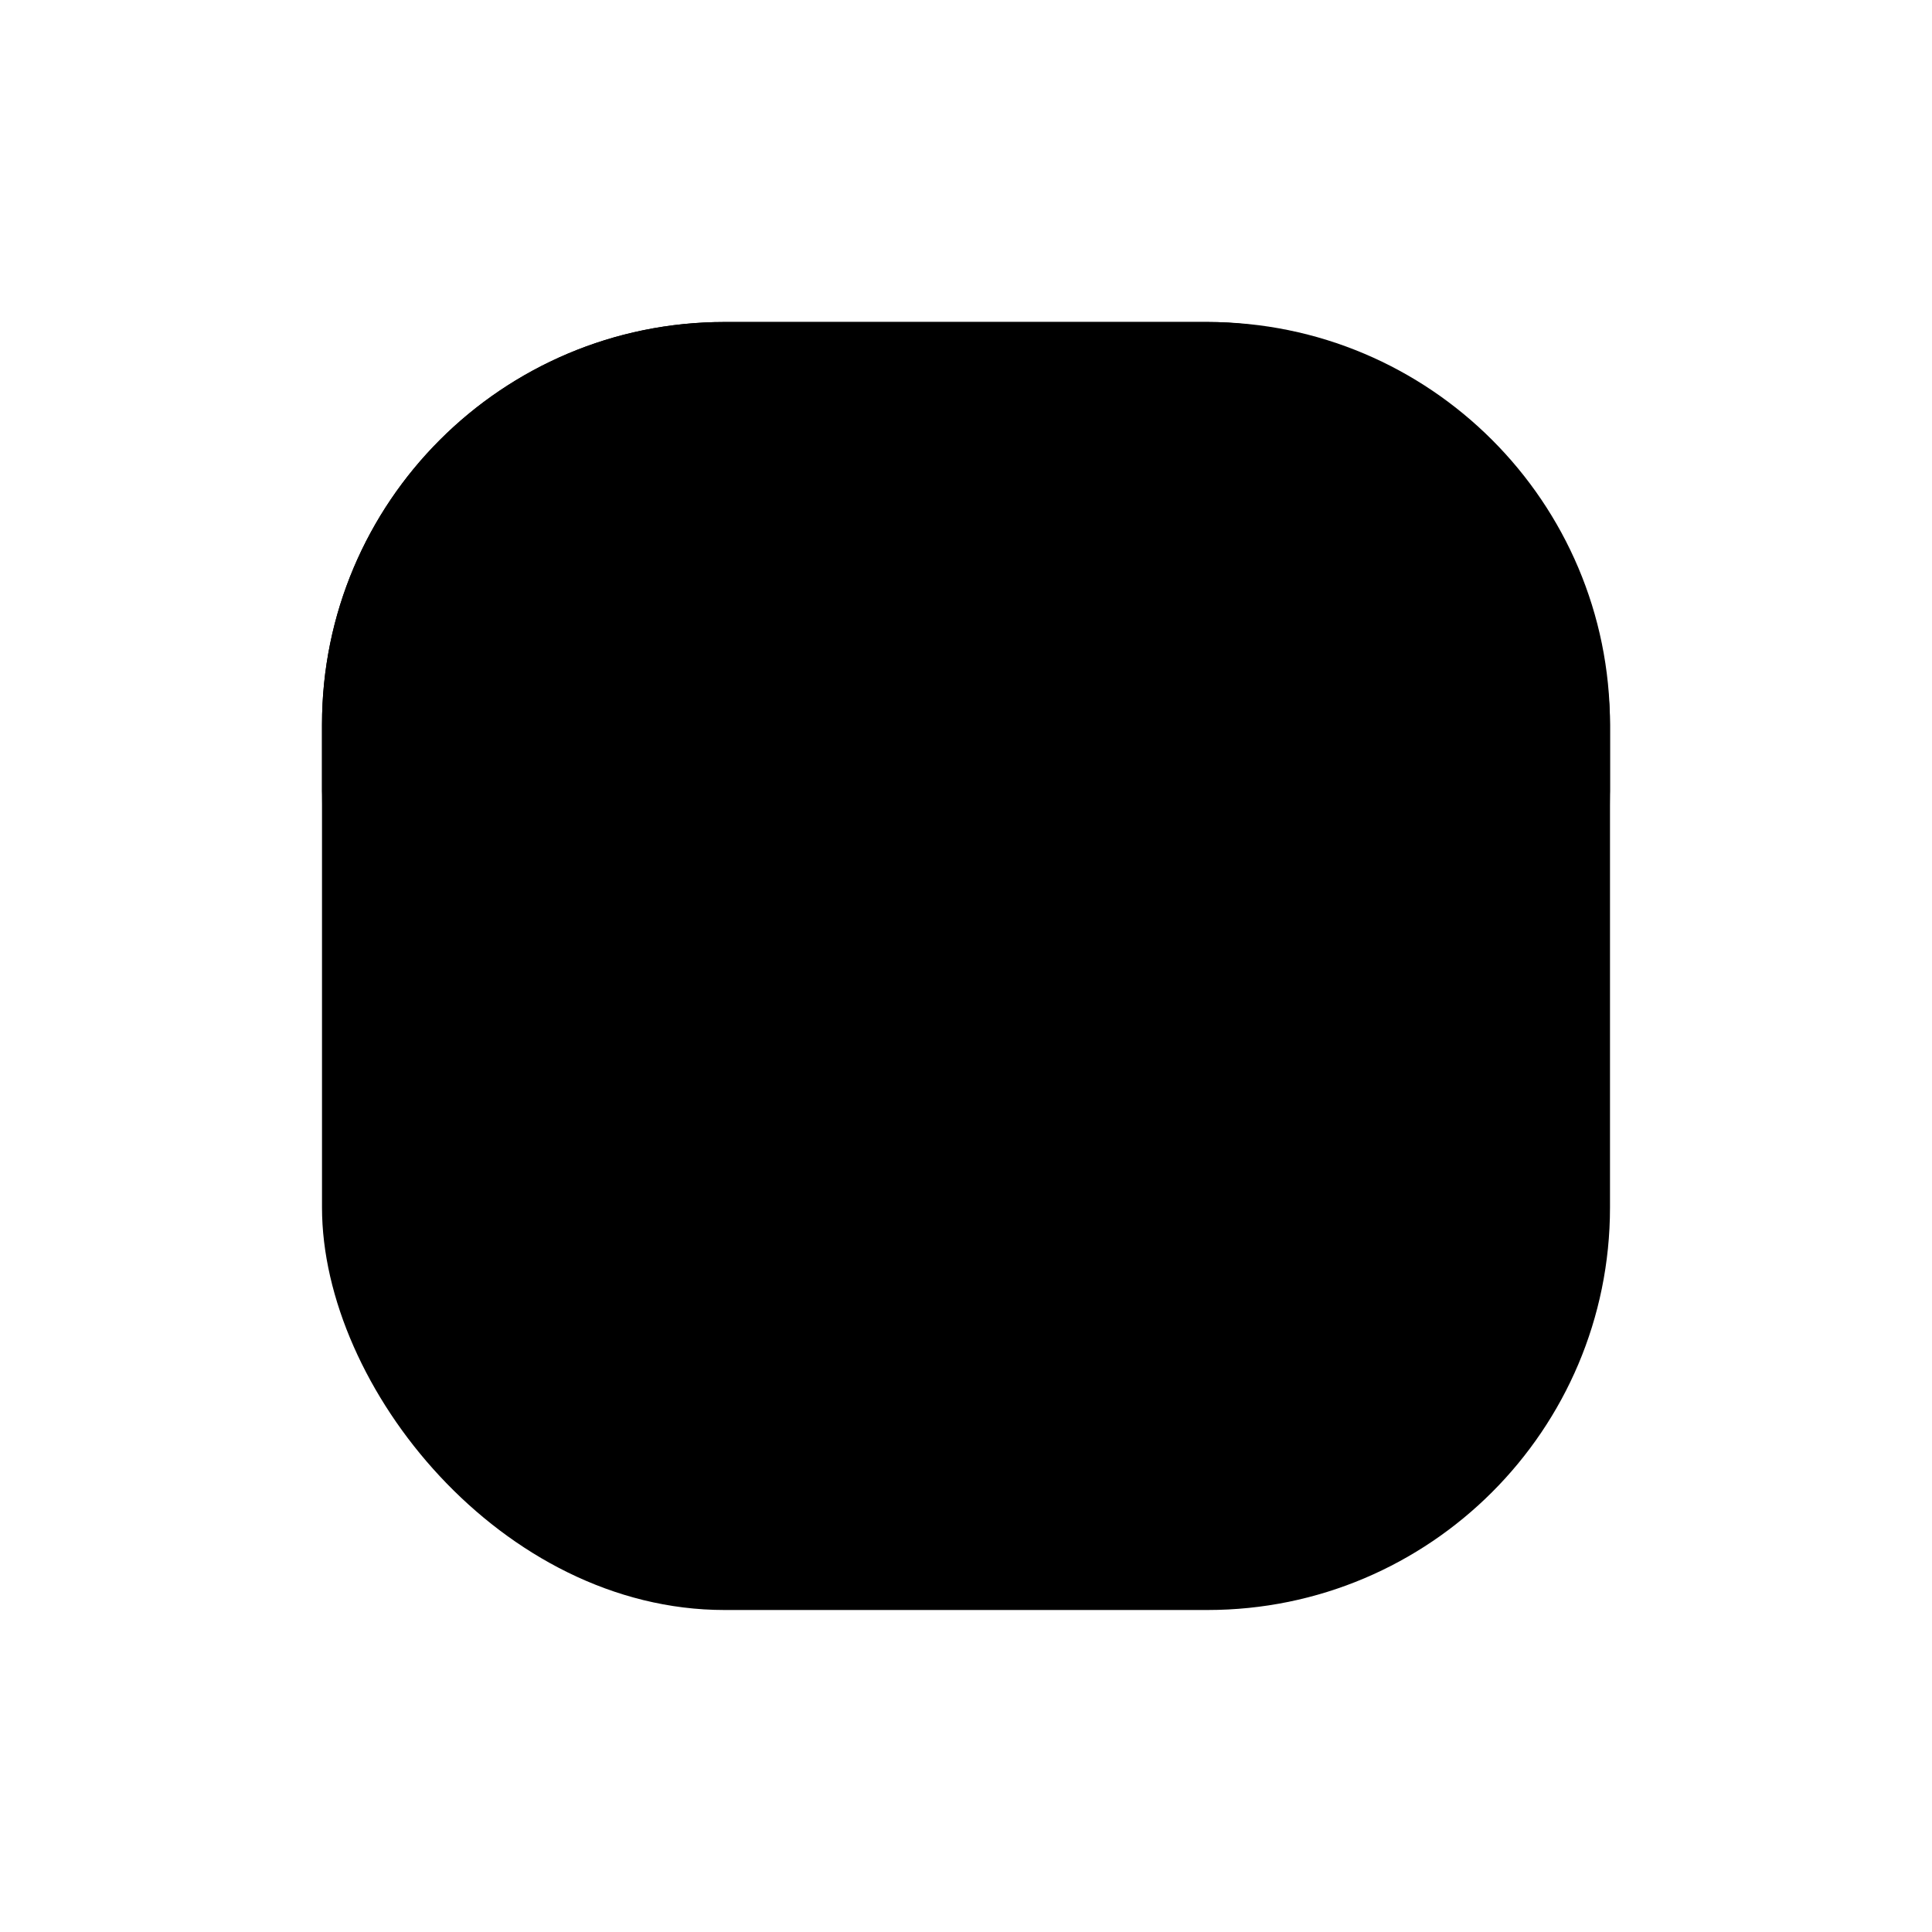 <svg width="24" height="24" viewBox="0 0 24 24" fill="none" xmlns="http://www.w3.org/2000/svg">
<rect x="4" y="4" width="16" height="16" rx="5" fill="#E8E8E8" style="fill:#E8E8E8;fill:color(display-p3 0.91 0.91 0.91);fill-opacity:1;"/>
<path d="M15 4C17.761 4 20 6.239 20 9V10C20 7.239 17.761 5 15 5H9C6.239 5 4 7.239 4 10V9C4 6.239 6.239 4 9 4H15Z" fill="#D1D1D1" style="fill:#D1D1D1;fill:color(display-p3 0.82 0.82 0.82);fill-opacity:1;"/>
</svg>

